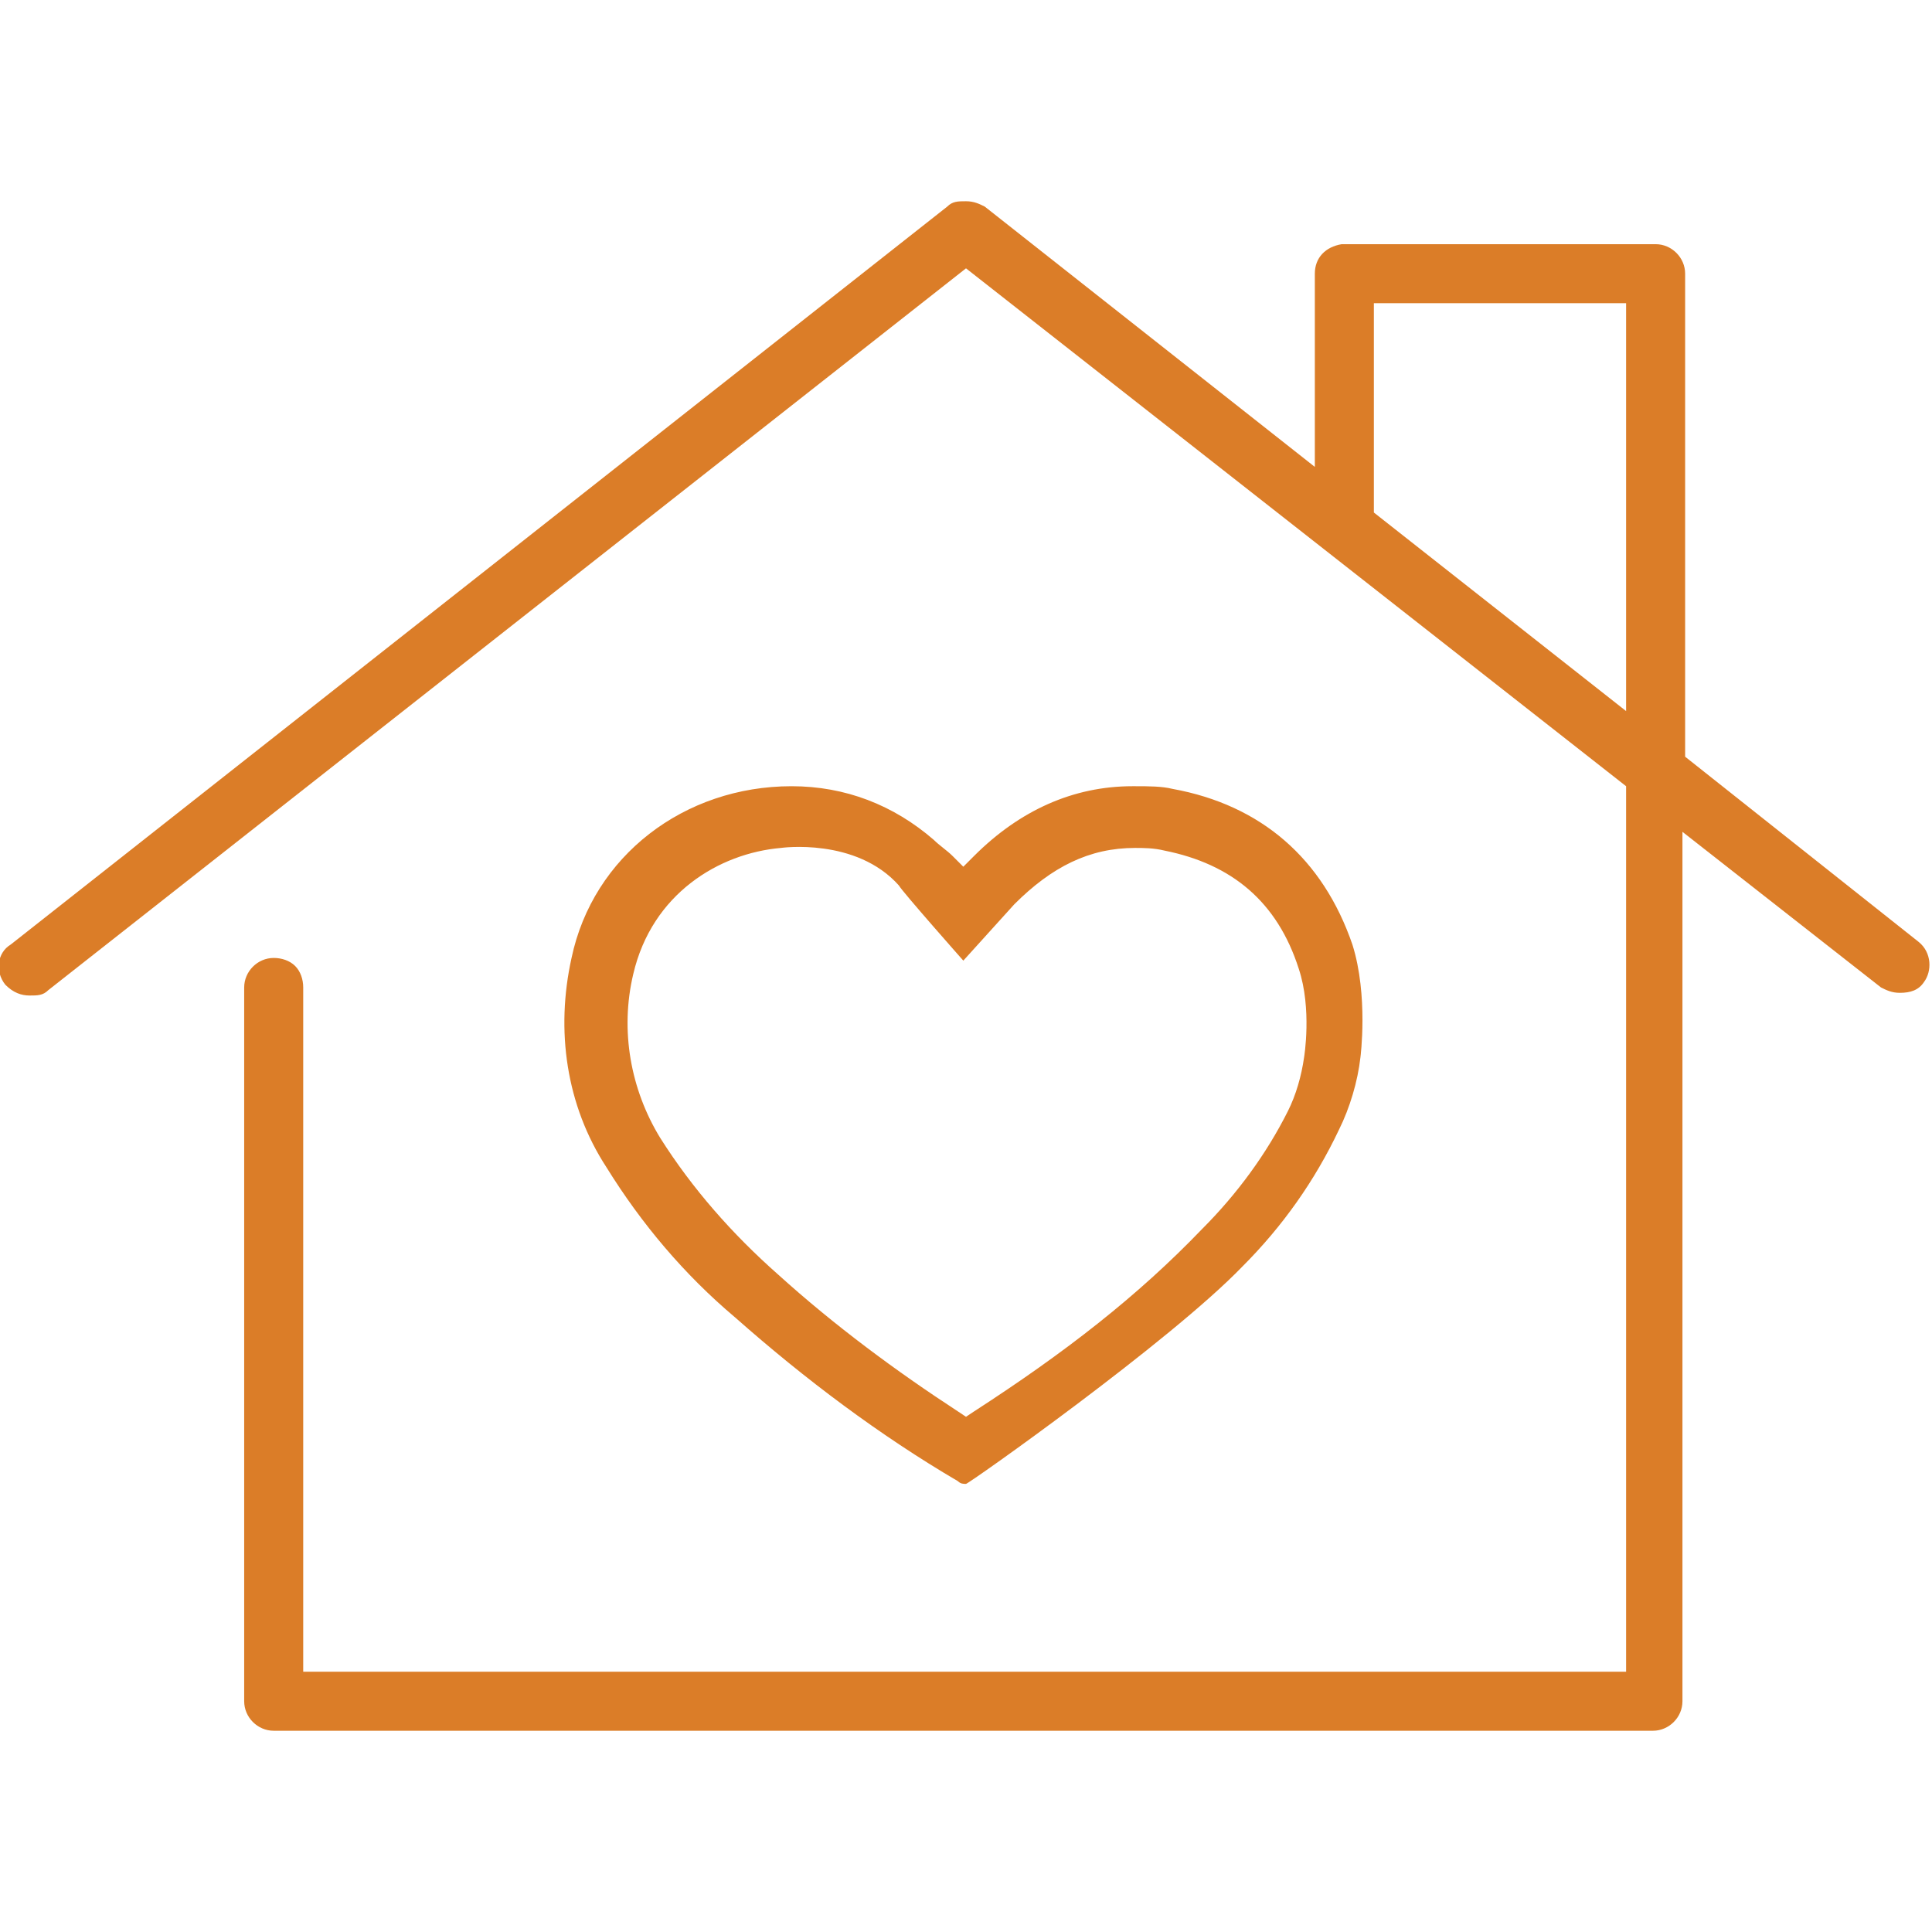 <?xml version="1.0" encoding="utf-8"?>
<!-- Generator: Adobe Illustrator 23.0.4, SVG Export Plug-In . SVG Version: 6.00 Build 0)  -->
<svg version="1.1" id="Layer_1" xmlns="http://www.w3.org/2000/svg" xmlns:xlink="http://www.w3.org/1999/xlink" x="0px" y="0px"
	 viewBox="0 0 72 72" style="enable-background:new 0 0 72 72;" xml:space="preserve">
<style type="text/css">
	.st0{fill:#DB7D28;}
</style>
<path class="st0" d="M10.2,64.5c-0.6,0-1.1-0.5-1.1-1.1V36.8c0-0.6,0.5-1.1,1.1-1.1c0.3,0,0.6,0.1,0.8,0.3s0.3,0.5,0.3,0.8v25.5
	h49.3v-33L36,10L1.8,36.9c-0.2,0.2-0.4,0.2-0.7,0.2S0.5,37,0.2,36.7c-0.4-0.5-0.3-1.2,0.2-1.5L35.3,7.7c0.2-0.2,0.4-0.2,0.7-0.2l0,0
	c0.3,0,0.5,0.1,0.7,0.2L49,17.4v-7.2c0-0.6,0.4-1,1-1.1h0.1h11.6c0.6,0,1.1,0.5,1.1,1.1v18l8.7,6.9c0.5,0.4,0.5,1.1,0.2,1.5
	c-0.2,0.3-0.5,0.4-0.9,0.4c-0.3,0-0.5-0.1-0.7-0.2L62.7,31v32.4c0,0.6-0.5,1.1-1.1,1.1l0,0C61.6,64.5,10.2,64.5,10.2,64.5z
	 M51.2,19.1l9.4,7.4V11.3h-9.4C51.2,11.3,51.2,19.1,51.2,19.1z"/>
<path class="st0" d="M36,55.3c-0.1,0-0.2,0-0.3-0.1l0,0l0,0c-2.9-1.7-5.7-3.8-8.3-6.1c-1.9-1.6-3.5-3.5-4.8-5.6
	c-1.5-2.3-1.9-5.1-1.3-7.8c0.8-3.8,4.2-6.4,8.2-6.4c2,0,3.8,0.7,5.3,2c0.2,0.2,0.5,0.4,0.7,0.6l0.4,0.4l0.4-0.4
	c1.7-1.7,3.7-2.6,5.9-2.6h0.1c0.5,0,1,0,1.4,0.1c3.3,0.6,5.6,2.6,6.7,5.8c0.6,1.9,0.3,4.2,0.3,4.2c-0.1,0.9-0.4,1.9-0.8,2.7
	c-0.9,1.9-2.1,3.6-3.6,5.1C43.6,50,36.1,55.3,36,55.3L36,55.3z M29.1,31.6c-2.3,0.2-4.8,1.7-5.5,4.7c-0.5,2.1-0.1,4.3,1,6.1
	c1.2,1.9,2.7,3.6,4.4,5.1c2.1,1.9,4.4,3.6,6.7,5.1l0.3,0.2l0.3-0.2c3.4-2.2,6.1-4.3,8.5-6.8c1.3-1.3,2.4-2.8,3.2-4.4
	c0.3-0.6,0.5-1.3,0.6-2c0,0,0.3-1.8-0.2-3.3c-0.8-2.5-2.5-3.9-5-4.4c-0.4-0.1-0.8-0.1-1.1-0.1c-1.7,0-3.1,0.7-4.5,2.1l0,0l-1.9,2.1
	c0,0-2.3-2.6-2.4-2.8C31.9,31.2,29.1,31.6,29.1,31.6z"/>
</svg>
